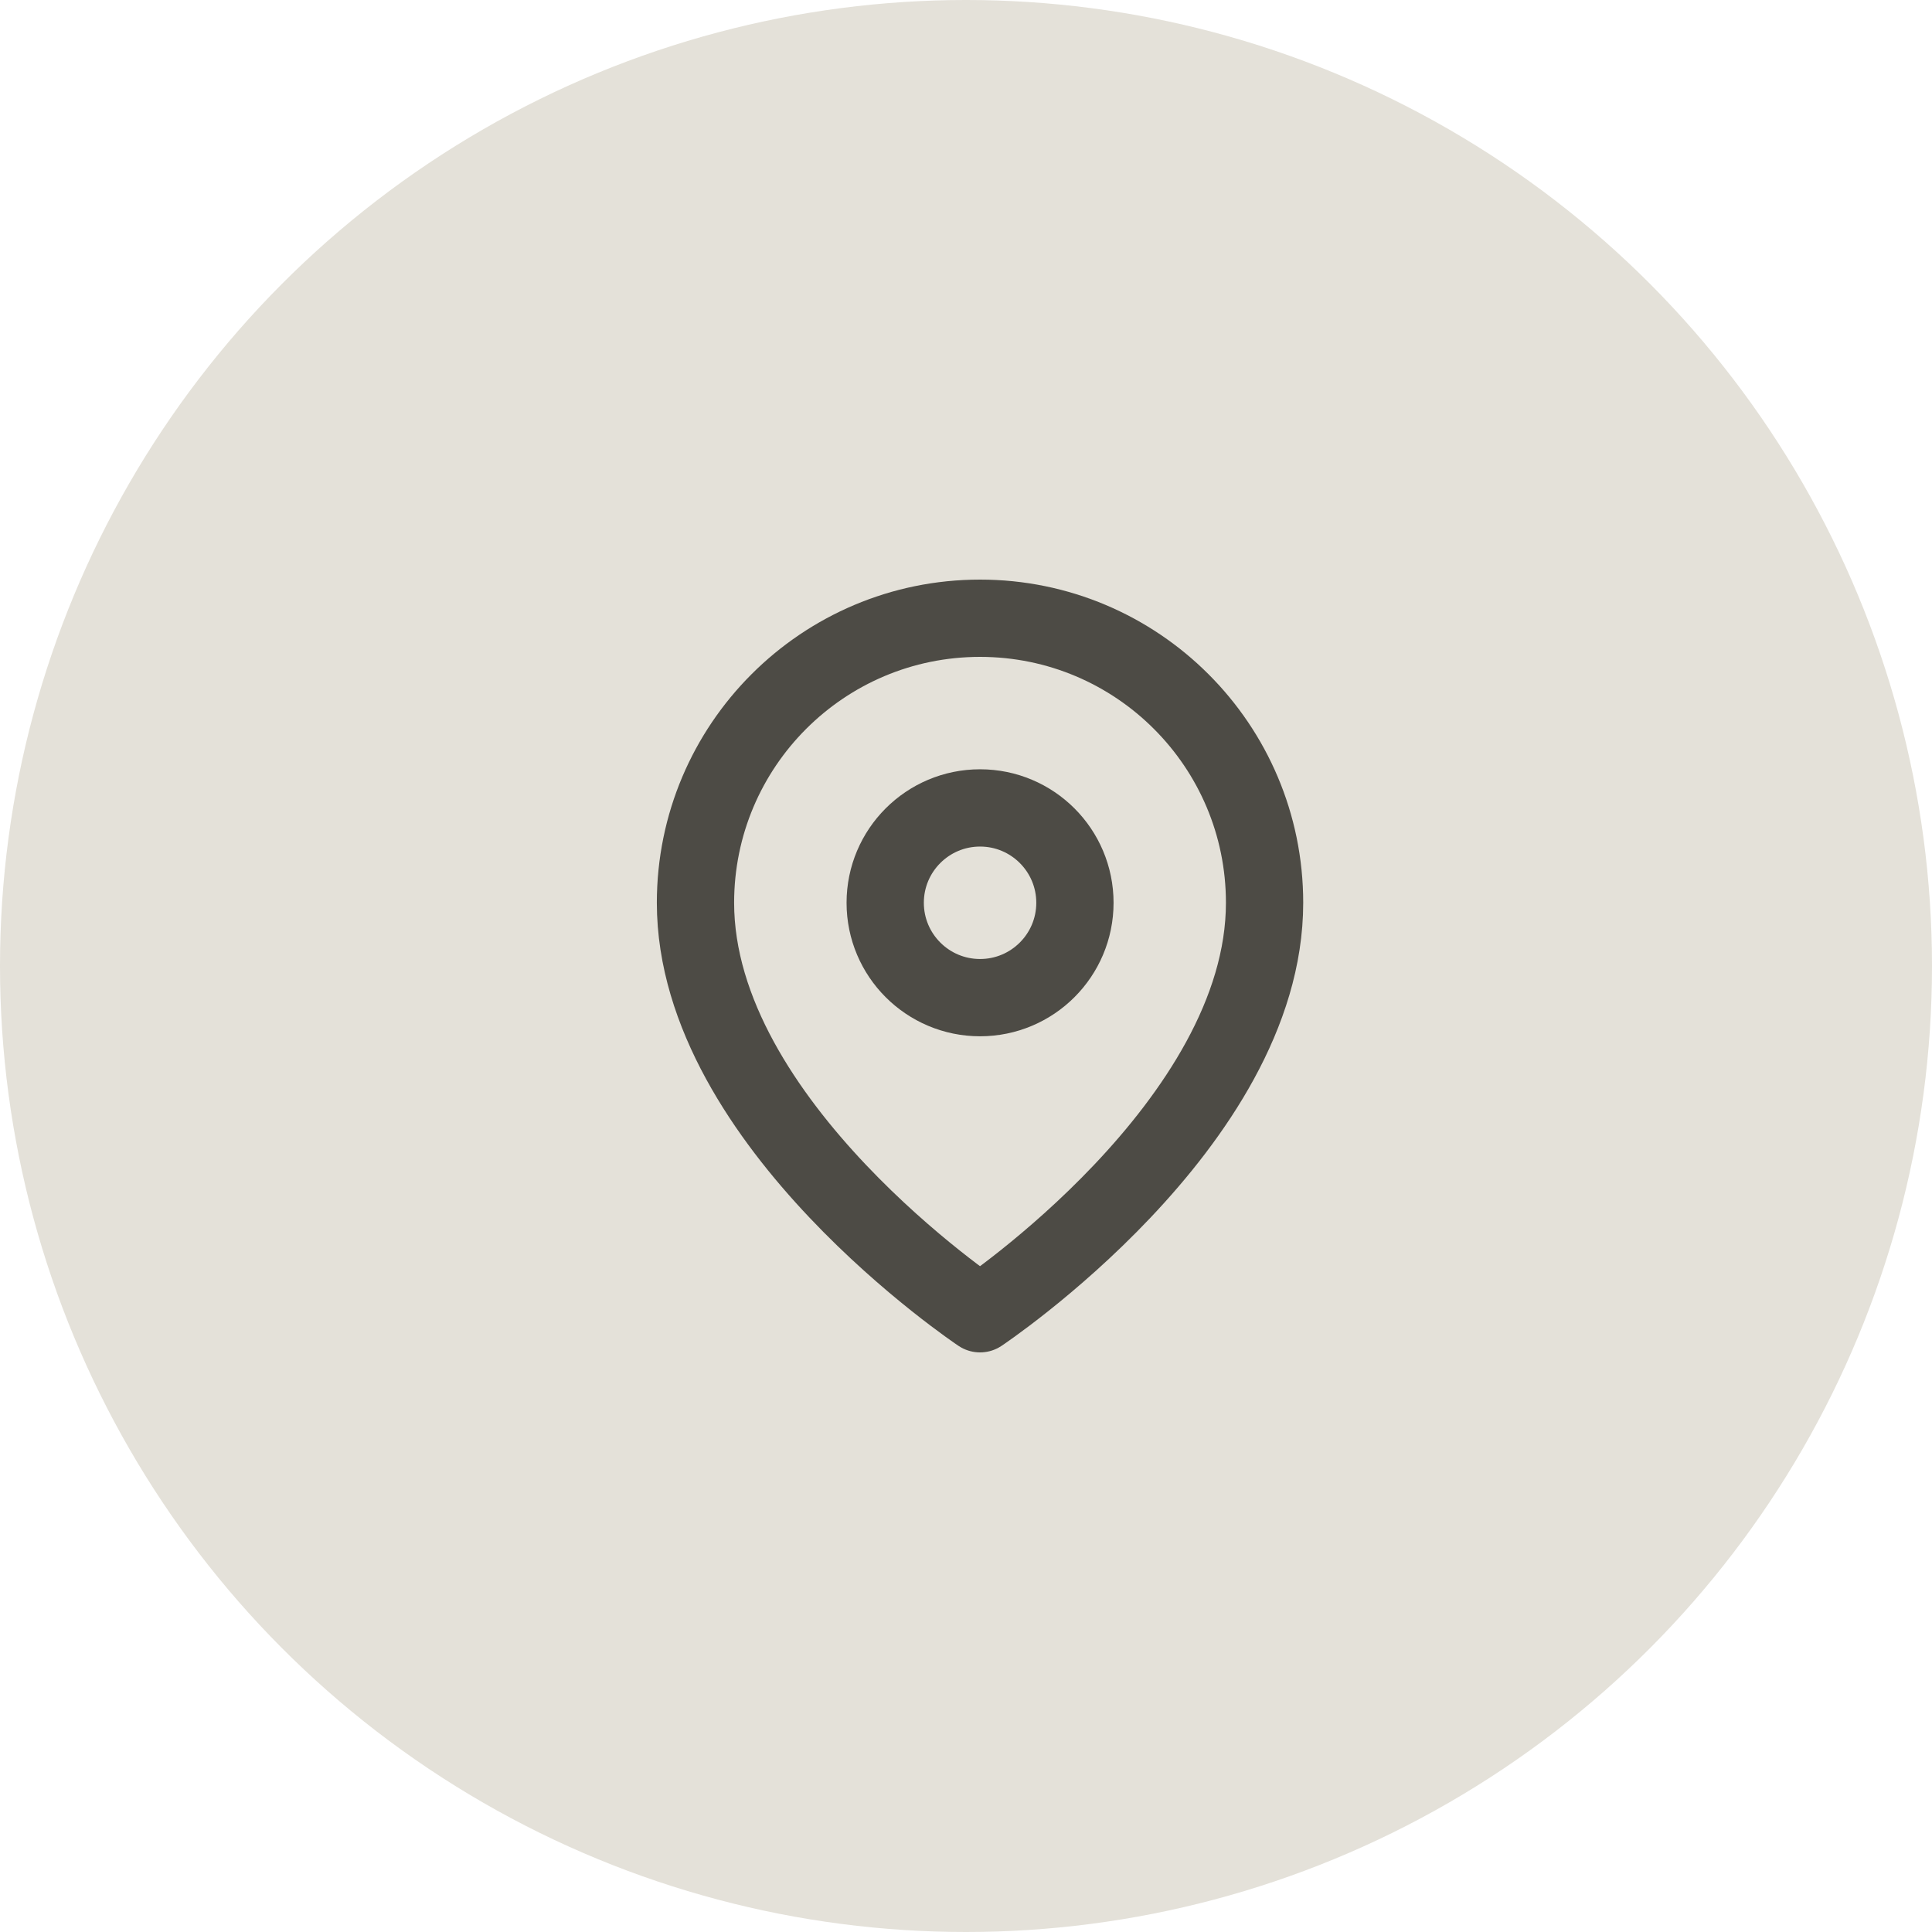 <svg height="50" viewBox="0 0 50 50" width="50" xmlns="http://www.w3.org/2000/svg"><g fill="none" fill-rule="evenodd"><circle cx="25" cy="25" fill="#e4e1d9" r="25"/><g stroke="#4d4b45" stroke-linecap="round" stroke-linejoin="round" stroke-width="2" transform="translate(18 16)"><path d="m14.727 7.364c0 5.727-7.364 10.636-7.364 10.636s-7.364-4.909-7.364-10.636c0-4.067 3.297-7.364 7.364-7.364 4.067 0 7.364 3.297 7.364 7.364z"/><circle cx="7.364" cy="7.364" r="2.455"/></g></g></svg>